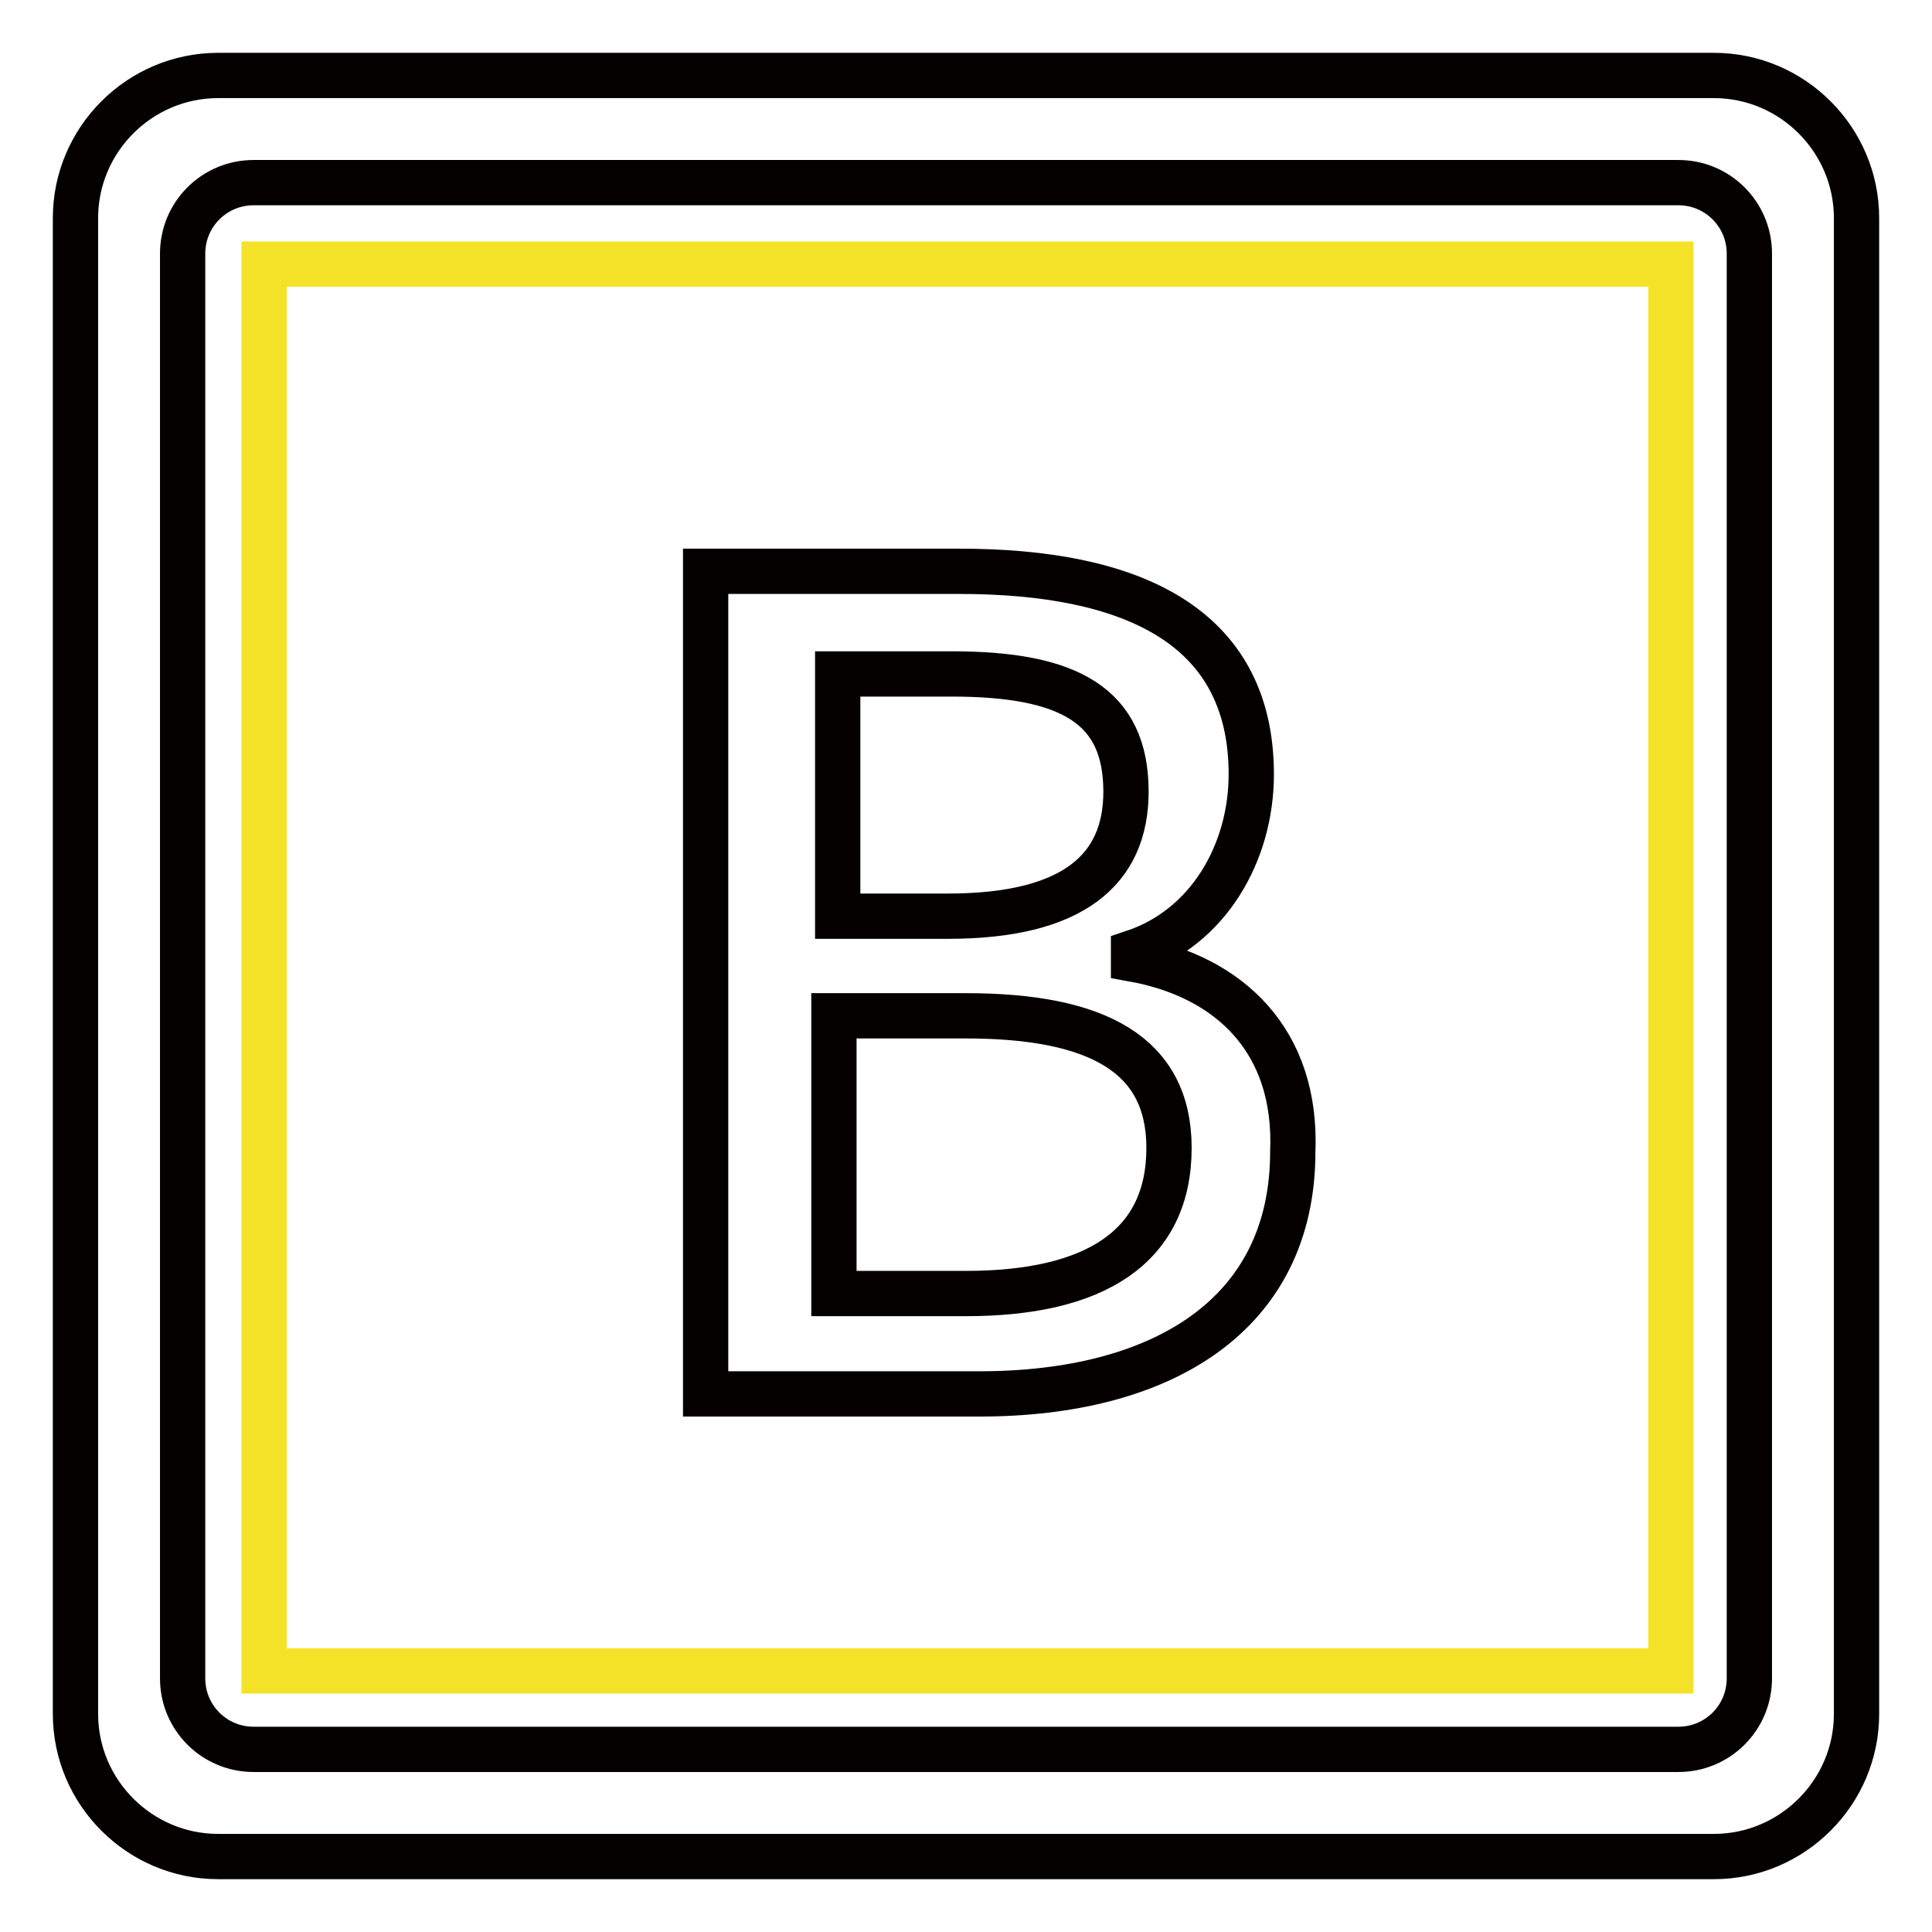 <?xml version="1.0" encoding="utf-8"?>
<!-- Svg Vector Icons : http://www.onlinewebfonts.com/icon -->
<!DOCTYPE svg PUBLIC "-//W3C//DTD SVG 1.1//EN" "http://www.w3.org/Graphics/SVG/1.1/DTD/svg11.dtd">
<svg version="1.1" xmlns="http://www.w3.org/2000/svg" xmlns:xlink="http://www.w3.org/1999/xlink" x="0px" y="0px" viewBox="0 0 256 256" enable-background="new 0 0 256 256" xml:space="preserve">
<g> <path stroke-width="6" fill-opacity="0" stroke="#f4e228"  d="M35,35h186.4v186.4H35V35z"/> <path stroke-width="6" fill-opacity="0" stroke="#040000"  d="M227.1,10H28.9C18.5,10,10,18.5,10,28.9v198.2c0,10.4,8.5,18.9,18.9,18.9h198.2c10.4,0,18.9-8.5,18.9-18.9 V28.9C246,18.5,237.5,10,227.1,10L227.1,10z M231.8,222.4c0,5.2-4.2,9.4-9.4,9.4H33.6c-5.2,0-9.4-4.2-9.4-9.4V33.6 c0-5.2,4.2-9.4,9.4-9.4h188.8c5.2,0,9.4,4.2,9.4,9.4V222.4L231.8,222.4z"/> <path stroke-width="6" fill-opacity="0" stroke="#040000"  d="M150.2,127.1v-0.9c9.9-3.3,15.6-13.2,15.6-23.6c0-19.8-16-26.9-38.7-26.9H93.5v109h36.3 c24.1,0,41.5-10.4,41.5-32.1C171.9,137.9,162.9,129.4,150.2,127.1L150.2,127.1z M111,89.3h15.1c15.6,0,23.1,4.2,23.1,15.6 c0,10.4-7.1,16.5-23.6,16.5H111V89.3z M128,171.4h-17.5v-36.8H128c17.5,0,26.9,5.2,26.9,17.5C154.9,165.3,145,171.4,128,171.4z"/></g>
</svg>